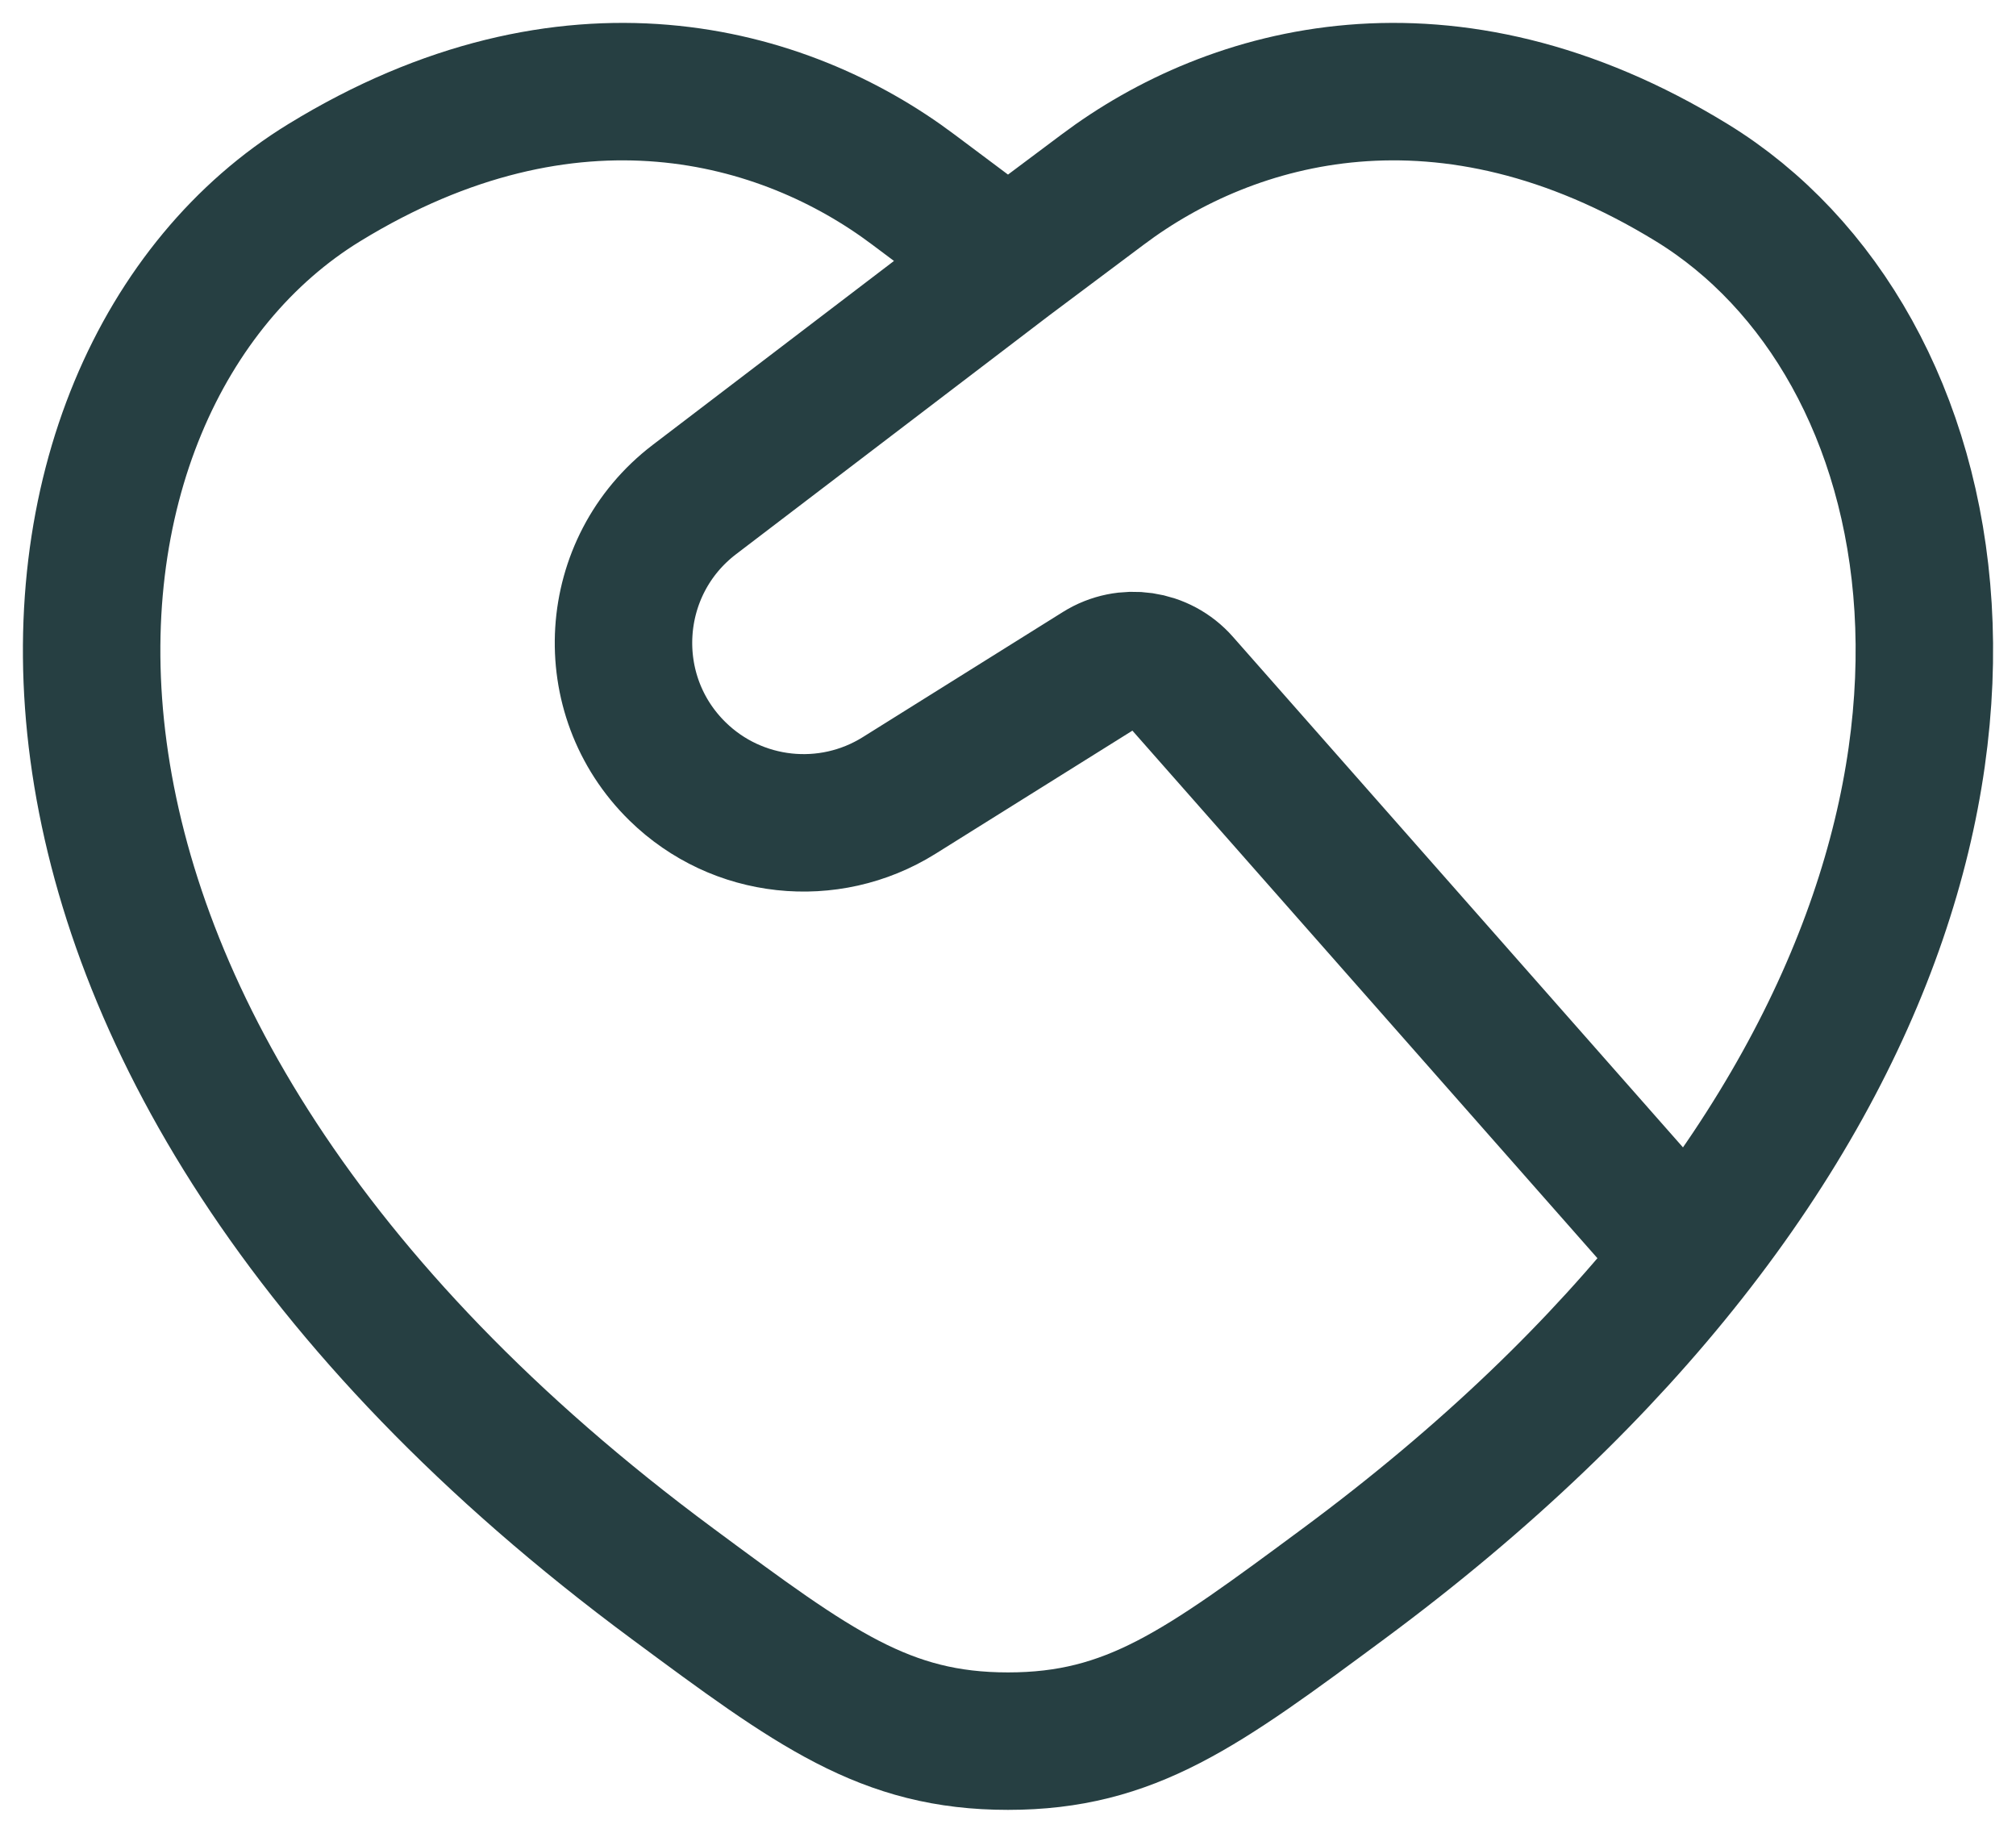 <svg xmlns="http://www.w3.org/2000/svg" fill="none" viewBox="0 0 22 20" height="20" width="22">
<path stroke-linejoin="round" stroke-linecap="round" stroke-width="1.5" stroke="#263F42" d="M18.417 13.713C22.368 8.704 21.301 3.735 18.463 1.994C15.781 0.349 13.44 1.012 12.034 2.068L11 2.842M18.417 13.713C17.469 14.916 16.232 16.12 14.661 17.283C13.114 18.428 12.341 19 11 19C9.659 19 8.886 18.428 7.34 17.283C-0.778 11.275 0.018 4.153 3.537 1.994C6.219 0.349 8.56 1.012 9.966 2.068L11 2.842M18.417 13.713L12.892 7.445C12.666 7.188 12.287 7.133 11.997 7.314L9.811 8.681C9.042 9.161 8.043 9.053 7.395 8.419C6.538 7.581 6.625 6.178 7.578 5.451L11 2.842"></path>
</svg>
